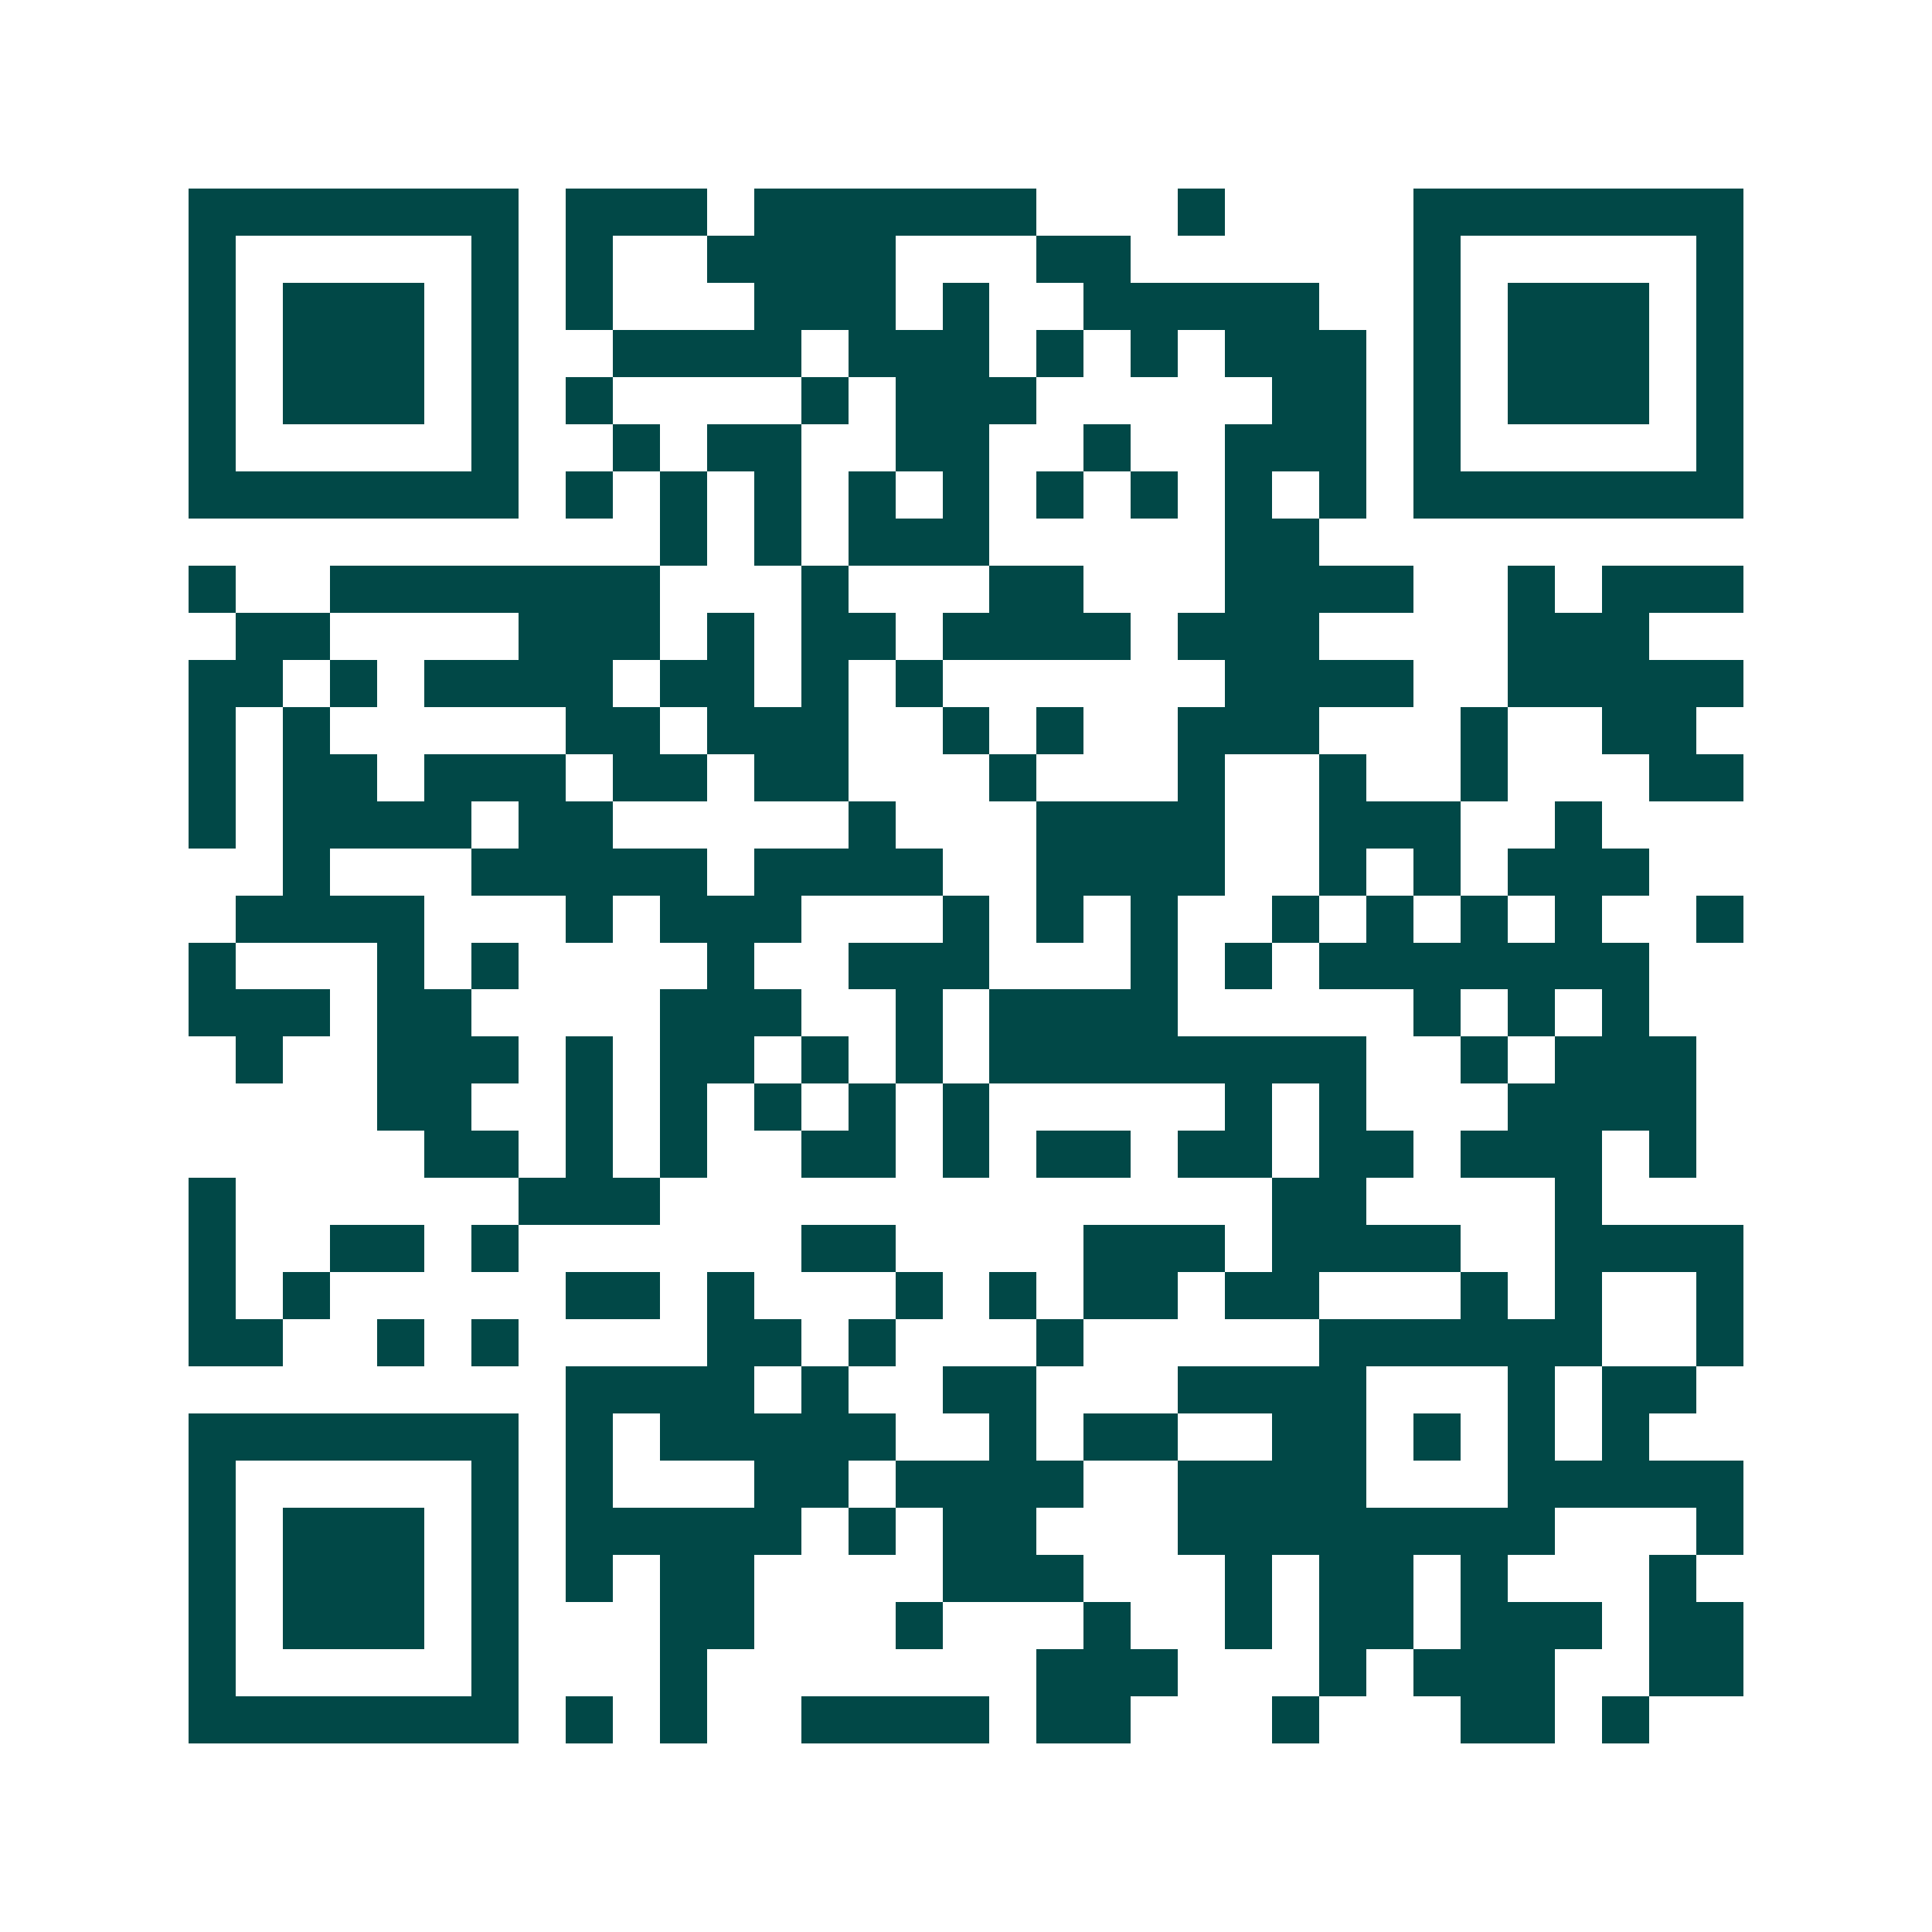 <svg xmlns="http://www.w3.org/2000/svg" width="200" height="200" viewBox="0 0 41 41" shape-rendering="crispEdges"><path fill="#ffffff" d="M0 0h41v41H0z"/><path stroke="#014847" d="M4 4.5h7m1 0h3m1 0h6m3 0h1m4 0h7M4 5.5h1m5 0h1m1 0h1m2 0h4m3 0h2m6 0h1m5 0h1M4 6.5h1m1 0h3m1 0h1m1 0h1m3 0h3m1 0h1m2 0h5m2 0h1m1 0h3m1 0h1M4 7.5h1m1 0h3m1 0h1m2 0h4m1 0h3m1 0h1m1 0h1m1 0h3m1 0h1m1 0h3m1 0h1M4 8.5h1m1 0h3m1 0h1m1 0h1m4 0h1m1 0h3m5 0h2m1 0h1m1 0h3m1 0h1M4 9.5h1m5 0h1m2 0h1m1 0h2m2 0h2m2 0h1m2 0h3m1 0h1m5 0h1M4 10.5h7m1 0h1m1 0h1m1 0h1m1 0h1m1 0h1m1 0h1m1 0h1m1 0h1m1 0h1m1 0h7M14 11.5h1m1 0h1m1 0h3m5 0h2M4 12.5h1m2 0h7m3 0h1m3 0h2m3 0h4m2 0h1m1 0h3M5 13.5h2m4 0h3m1 0h1m1 0h2m1 0h4m1 0h3m4 0h3M4 14.5h2m1 0h1m1 0h4m1 0h2m1 0h1m1 0h1m6 0h4m2 0h5M4 15.5h1m1 0h1m5 0h2m1 0h3m2 0h1m1 0h1m2 0h3m3 0h1m2 0h2M4 16.5h1m1 0h2m1 0h3m1 0h2m1 0h2m3 0h1m3 0h1m2 0h1m2 0h1m3 0h2M4 17.5h1m1 0h4m1 0h2m5 0h1m3 0h4m2 0h3m2 0h1M6 18.5h1m3 0h5m1 0h4m2 0h4m2 0h1m1 0h1m1 0h3M5 19.5h4m3 0h1m1 0h3m3 0h1m1 0h1m1 0h1m2 0h1m1 0h1m1 0h1m1 0h1m2 0h1M4 20.5h1m3 0h1m1 0h1m4 0h1m2 0h3m3 0h1m1 0h1m1 0h7M4 21.5h3m1 0h2m4 0h3m2 0h1m1 0h4m5 0h1m1 0h1m1 0h1M5 22.5h1m2 0h3m1 0h1m1 0h2m1 0h1m1 0h1m1 0h8m2 0h1m1 0h3M8 23.5h2m2 0h1m1 0h1m1 0h1m1 0h1m1 0h1m5 0h1m1 0h1m3 0h4M9 24.5h2m1 0h1m1 0h1m2 0h2m1 0h1m1 0h2m1 0h2m1 0h2m1 0h3m1 0h1M4 25.5h1m6 0h3m13 0h2m4 0h1M4 26.5h1m2 0h2m1 0h1m6 0h2m4 0h3m1 0h4m2 0h4M4 27.5h1m1 0h1m5 0h2m1 0h1m3 0h1m1 0h1m1 0h2m1 0h2m3 0h1m1 0h1m2 0h1M4 28.5h2m2 0h1m1 0h1m4 0h2m1 0h1m3 0h1m5 0h6m2 0h1M12 29.5h4m1 0h1m2 0h2m3 0h4m3 0h1m1 0h2M4 30.5h7m1 0h1m1 0h5m2 0h1m1 0h2m2 0h2m1 0h1m1 0h1m1 0h1M4 31.5h1m5 0h1m1 0h1m3 0h2m1 0h4m2 0h4m3 0h5M4 32.5h1m1 0h3m1 0h1m1 0h5m1 0h1m1 0h2m3 0h8m3 0h1M4 33.5h1m1 0h3m1 0h1m1 0h1m1 0h2m4 0h3m3 0h1m1 0h2m1 0h1m3 0h1M4 34.5h1m1 0h3m1 0h1m3 0h2m3 0h1m3 0h1m2 0h1m1 0h2m1 0h3m1 0h2M4 35.5h1m5 0h1m3 0h1m7 0h3m3 0h1m1 0h3m2 0h2M4 36.5h7m1 0h1m1 0h1m2 0h4m1 0h2m3 0h1m3 0h2m1 0h1"/></svg>
